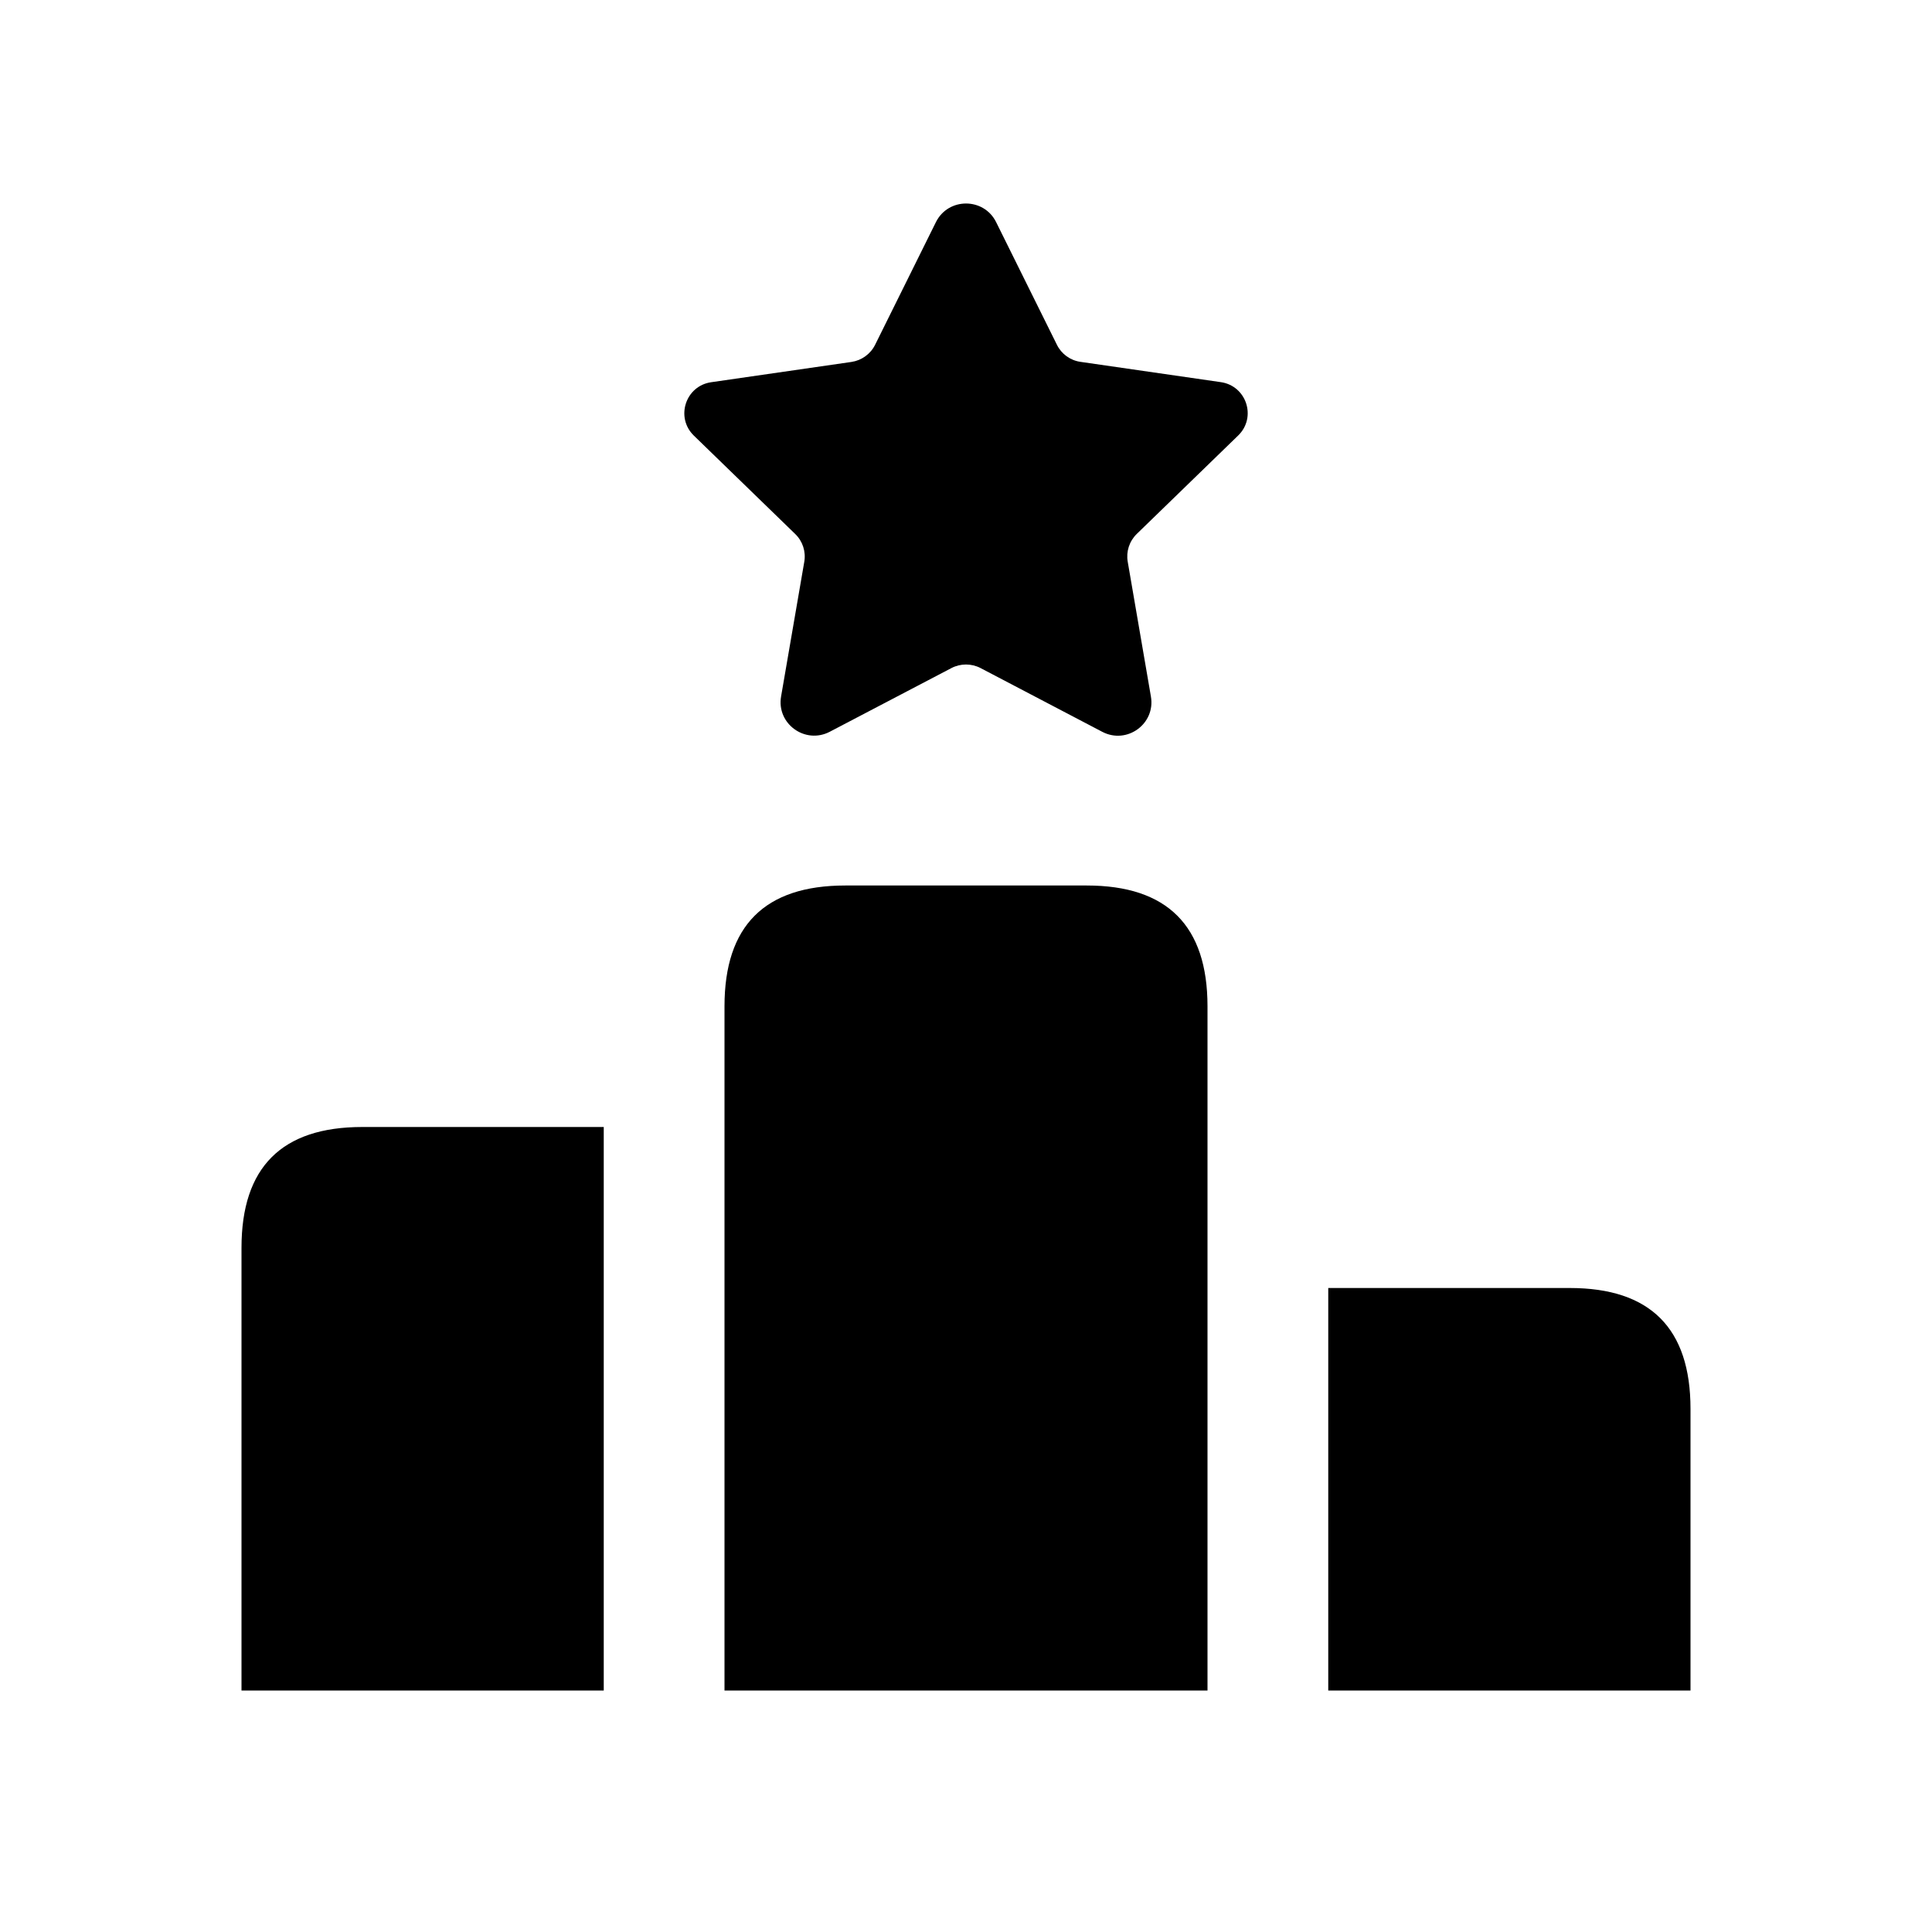 <svg width="24" height="24" viewBox="0 0 24 24" fill="none" xmlns="http://www.w3.org/2000/svg">
<path d="M21 17.5V21H16.5V16H19.5C20.5 16 21 16.5 21 17.5ZM4.5 14C3.5 14 3 14.5 3 15.5V21H7.5V14H4.5ZM15 12.5C15 11.5 14.5 11 13.5 11H10.5C9.5 11 9 11.5 9 12.5V21H15V12.5ZM11.626 2.76L10.871 4.283C10.814 4.398 10.704 4.477 10.578 4.496L8.835 4.748C8.515 4.794 8.388 5.186 8.619 5.411L9.879 6.634C9.971 6.723 10.013 6.852 9.991 6.979L9.703 8.651C9.644 8.991 10.002 9.25 10.308 9.09L11.819 8.299C11.932 8.24 12.068 8.24 12.181 8.299L13.693 9.091C13.999 9.251 14.356 8.992 14.297 8.652L14.009 6.978C13.987 6.852 14.029 6.723 14.121 6.633L15.381 5.41C15.613 5.185 15.485 4.793 15.165 4.747L13.422 4.495C13.295 4.477 13.185 4.397 13.129 4.282L12.374 2.759C12.221 2.451 11.779 2.451 11.626 2.76Z" fill="black"/>
</svg>
